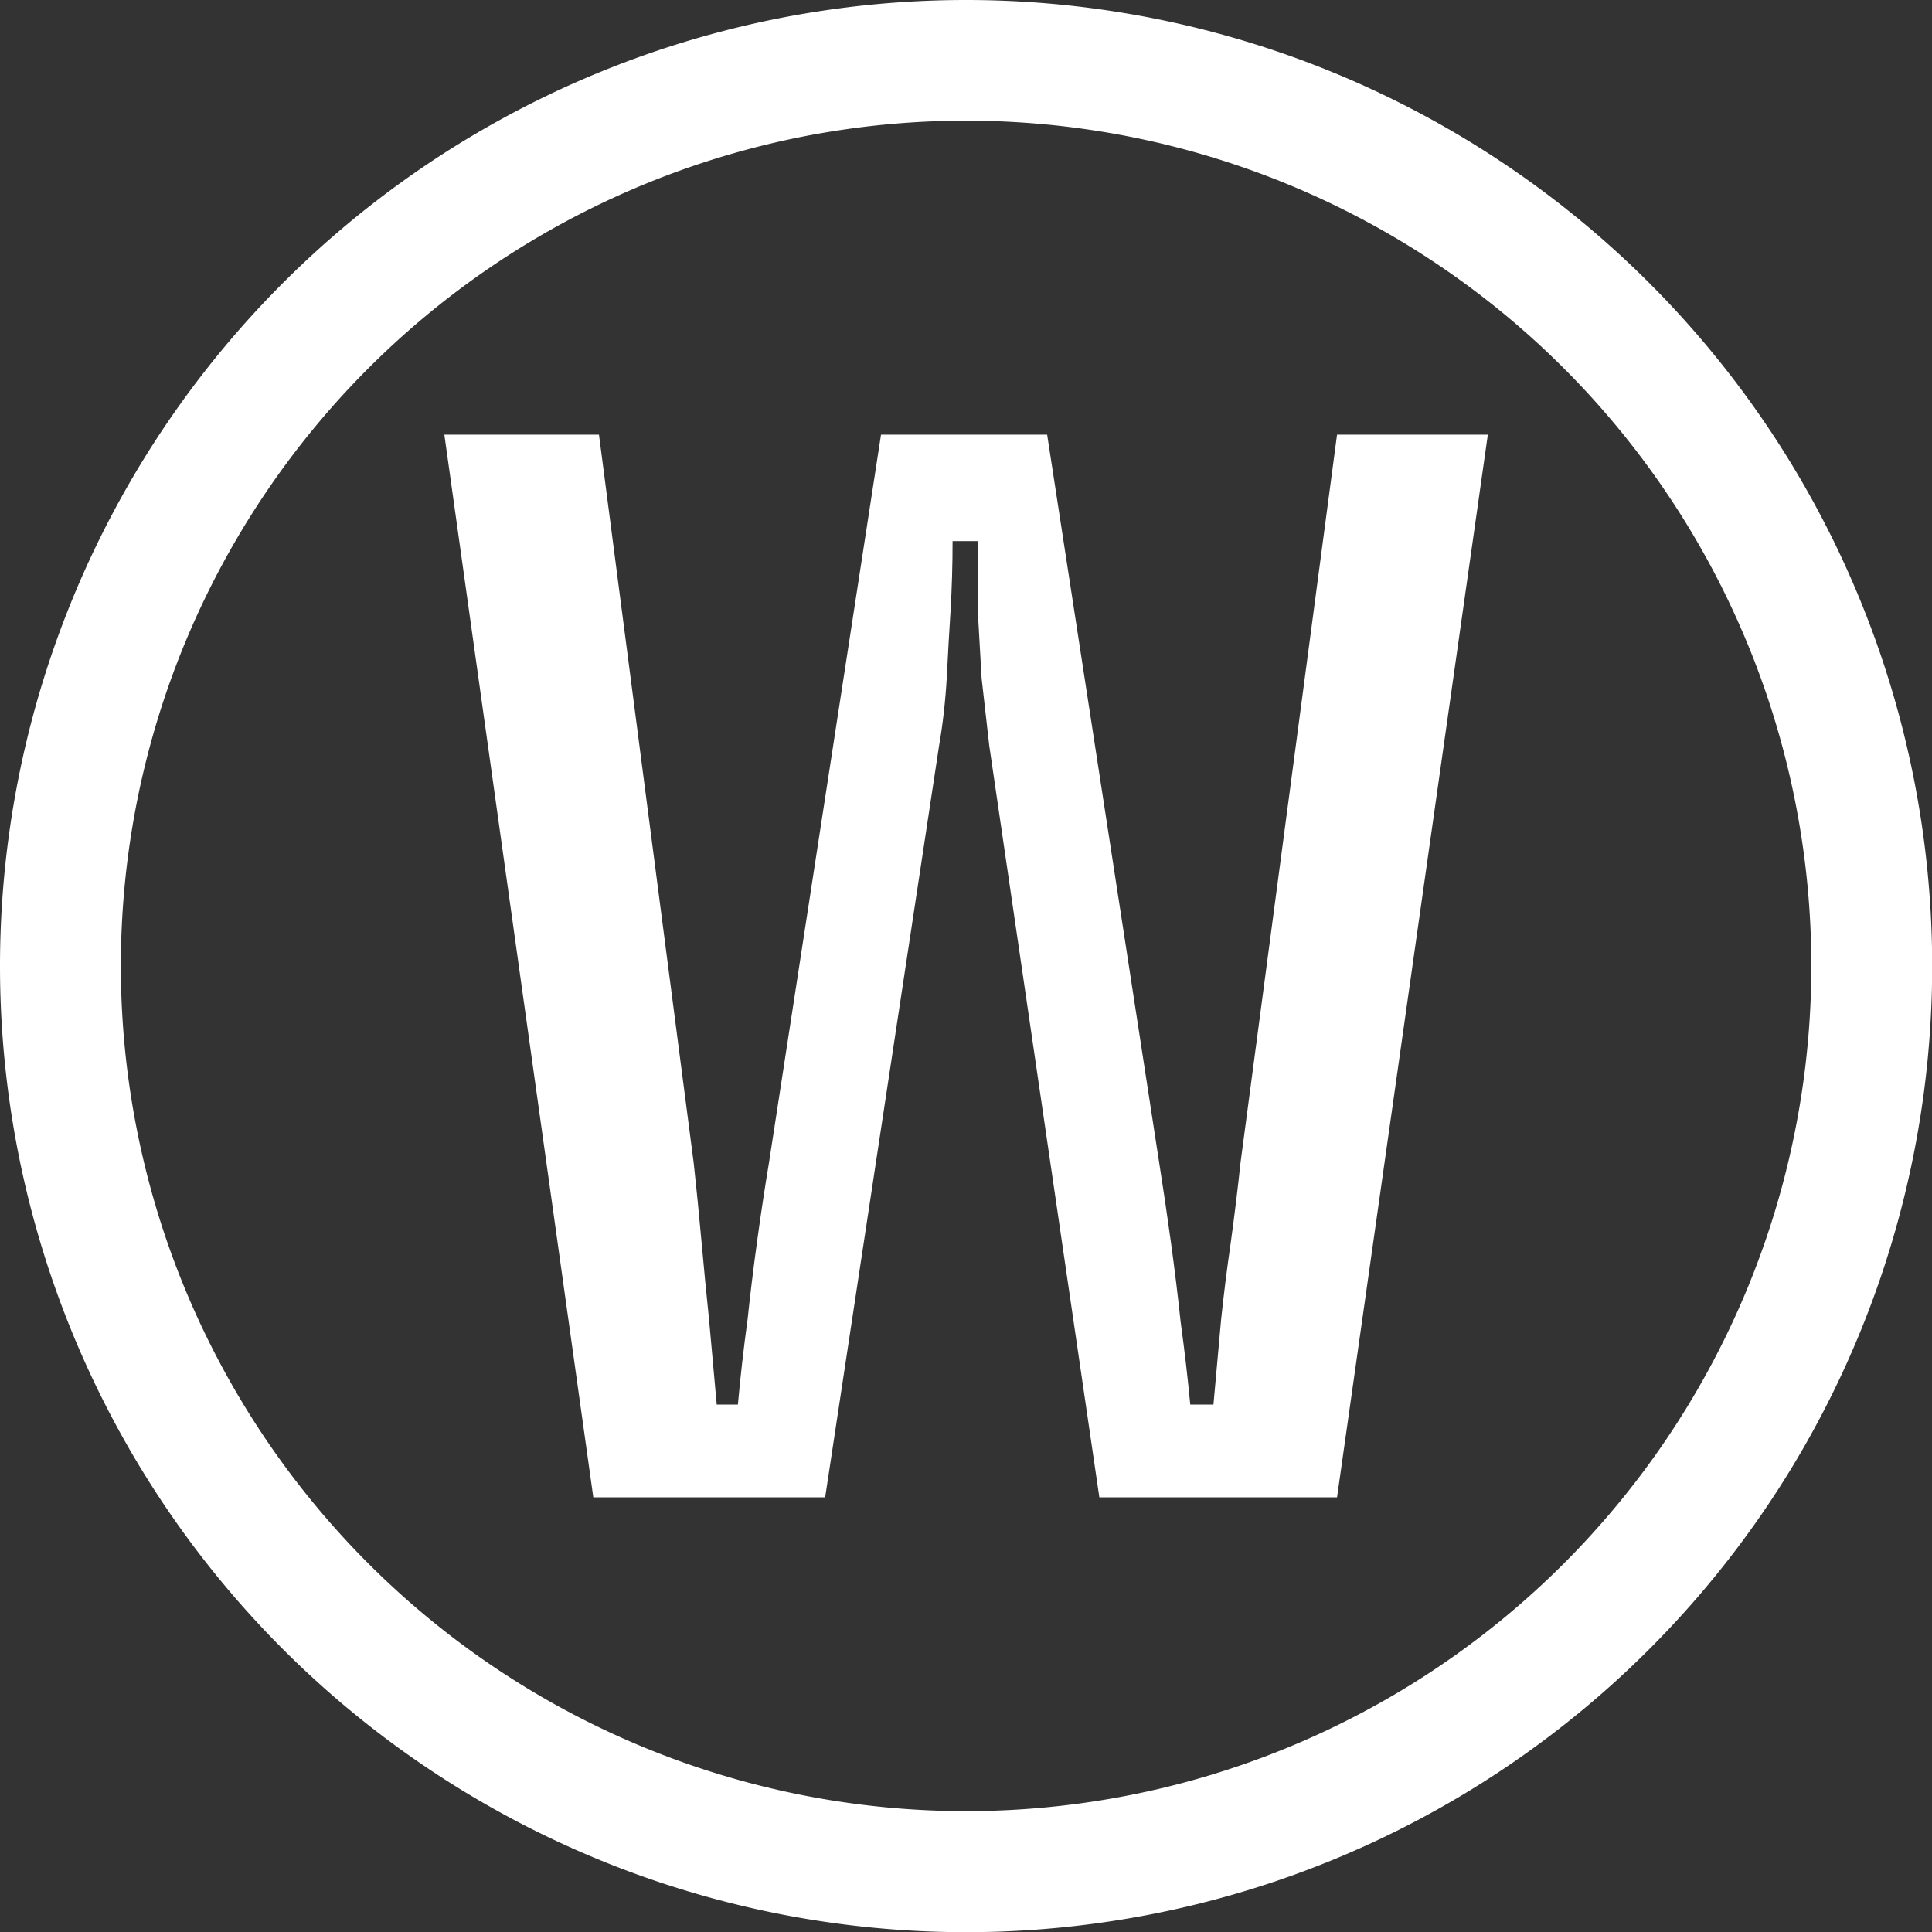 <?xml version="1.0" encoding="UTF-8"?>
<!-- Created with Inkscape (http://www.inkscape.org/) -->
<svg id="svg2421" width="40" height="40" version="1.1" viewBox="0 0 10.583 10.583" xmlns="http://www.w3.org/2000/svg">
 <rect x="0" y="0" width="10.583" height="10.583" fill="#333333" stroke="none"/>
 <g id="layer1">
  <path id="path2477" d="m5.292 0a5.292 5.292 0 0 0-5.292 5.292 5.292 5.292 0 0 0 5.292 5.292 5.292 5.292 0 0 0 5.292-5.292 5.292 5.292 0 0 0-5.292-5.292zm0 0.661a4.63 4.63 0 0 1 4.63 4.63 4.63 4.63 0 0 1-4.63 4.63 4.63 4.63 0 0 1-4.63-4.63 4.63 4.63 0 0 1 4.63-4.63z" fill="#fff" stroke-width=".355"/>
  <g id="text3068" fill="#181715" stroke-width=".355" aria-label="w">
   <path id="path698" d="m2.434 2.381h0.847l0.519 3.99q0.021 0.191 0.042 0.423 0.021 0.233 0.042 0.434 0.021 0.233 0.042 0.466h0.116q0.021-0.233 0.053-0.466 0.021-0.201 0.053-0.434t0.064-0.423l0.614-3.99h0.91l0.614 3.99q0.032 0.201 0.064 0.434t0.053 0.434q0.032 0.233 0.053 0.455h0.127q0.021-0.233 0.042-0.466 0.021-0.201 0.053-0.423 0.032-0.233 0.053-0.434l0.529-3.99h0.826l-0.826 5.821h-1.302l-0.603-4.117q-0.021-0.18-0.042-0.37-0.011-0.201-0.021-0.37 0-0.191 0-0.381h-0.138q0 0.191-0.011 0.381-0.011 0.169-0.021 0.37-0.011 0.191-0.042 0.37l-0.624 4.117h-1.27z" fill="#fff"/>
  </g>
 </g>
</svg>
